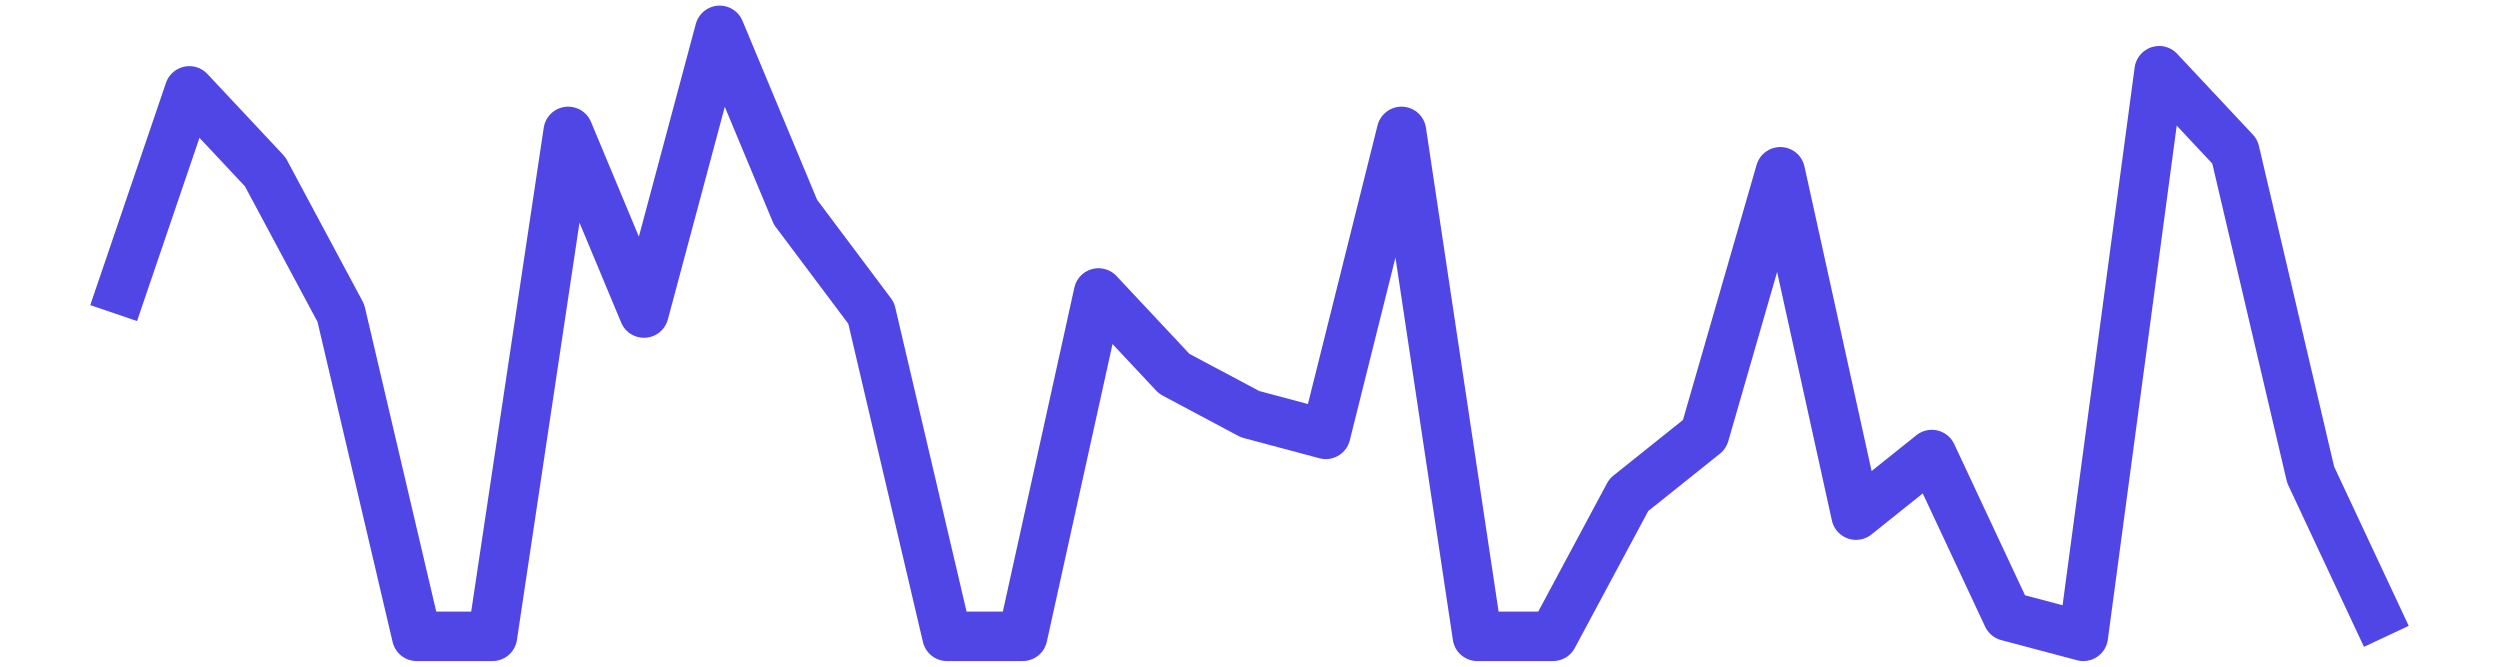 <?xml version='1.0' encoding='UTF-8' ?>
<svg xmlns='http://www.w3.org/2000/svg' xmlns:xlink='http://www.w3.org/1999/xlink' class='svglite' width='216.00pt' height='57.60pt' viewBox='0 0 216.00 57.60'>
<defs>
  <style type='text/css'><![CDATA[
    .svglite line, .svglite polyline, .svglite polygon, .svglite path, .svglite rect, .svglite circle {
      fill: none;
      stroke: #000000;
      stroke-linecap: round;
      stroke-linejoin: round;
      stroke-miterlimit: 10.00;
    }
    .svglite text {
      white-space: pre;
    }
  ]]></style>
</defs>
<rect width='100%' height='100%' style='stroke: none; fill: none;'/>
<defs>
  <clipPath id='cpMC4wMHwyMTYuMDB8MC4wMHw1Ny42MA=='>
    <rect x='0.00' y='0.00' width='216.00' height='57.60' />
  </clipPath>
</defs>
<g clip-path='url(#cpMC4wMHwyMTYuMDB8MC4wMHw1Ny42MA==)'>
<rect x='0.00' y='-0' width='216.00' height='57.60' style='stroke-width: 0.75; stroke: none;' />
<rect x='0.00' y='-0' width='216.00' height='57.60' style='stroke-width: 0.75; stroke: none;' />
<polyline points='9.82,27.05 16.36,7.85 22.91,14.84 29.45,27.05 36.00,54.98 42.55,54.98 49.09,11.35 55.64,27.05 62.18,2.62 68.73,18.33 75.27,27.05 81.82,54.98 88.36,54.98 94.91,25.31 101.45,32.29 108.00,35.78 114.55,37.53 121.09,11.35 127.64,54.98 134.18,54.98 140.73,42.76 147.27,37.53 153.82,14.84 160.36,44.51 166.91,39.27 173.45,53.24 180.00,54.98 186.55,6.11 193.09,13.09 199.64,41.02 206.18,54.98 ' style='stroke-width: 4.27; stroke: #4F46E5; stroke-linecap: butt;' />
</g>
</svg>
